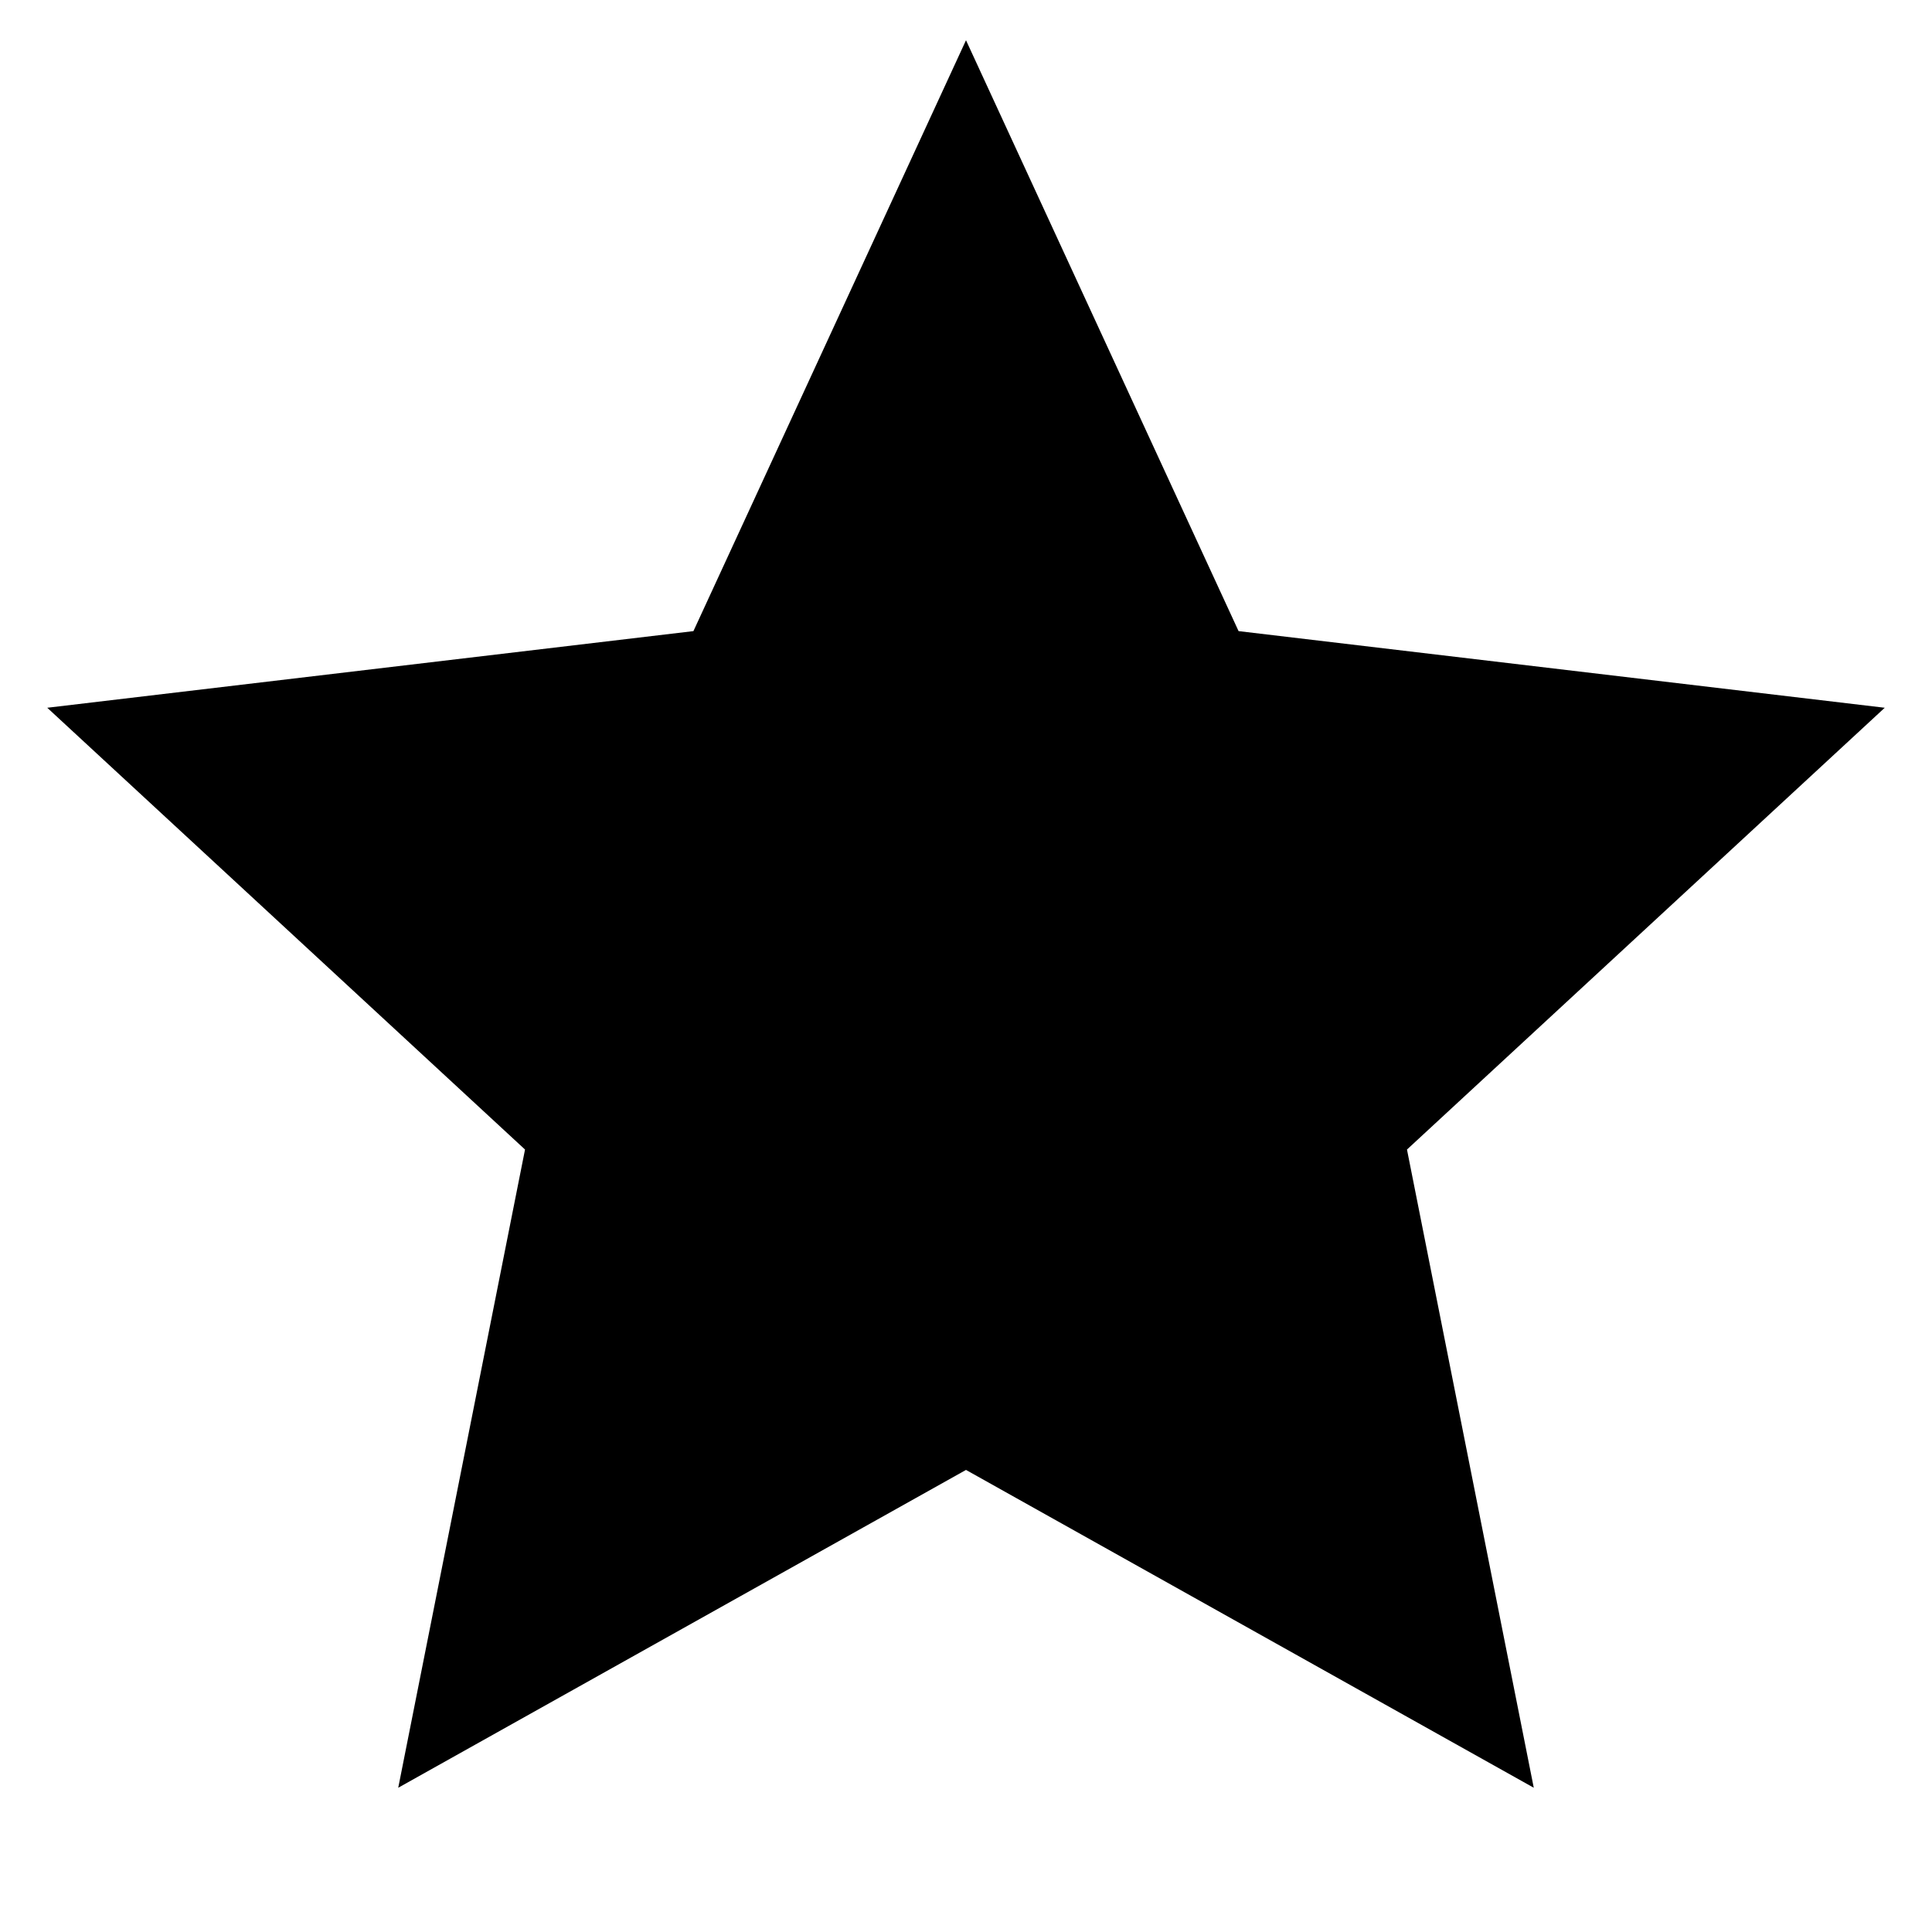 <svg xmlns="http://www.w3.org/2000/svg" viewBox="0 0 24 24" width="24" height="24"><path d="m12 18.26-7.053 3.948 1.575-7.928L.587 8.792l8.027-.952L12 .5l3.386 7.34 8.027.952-5.935 5.488 1.575 7.928L12 18.26Z"/></svg>